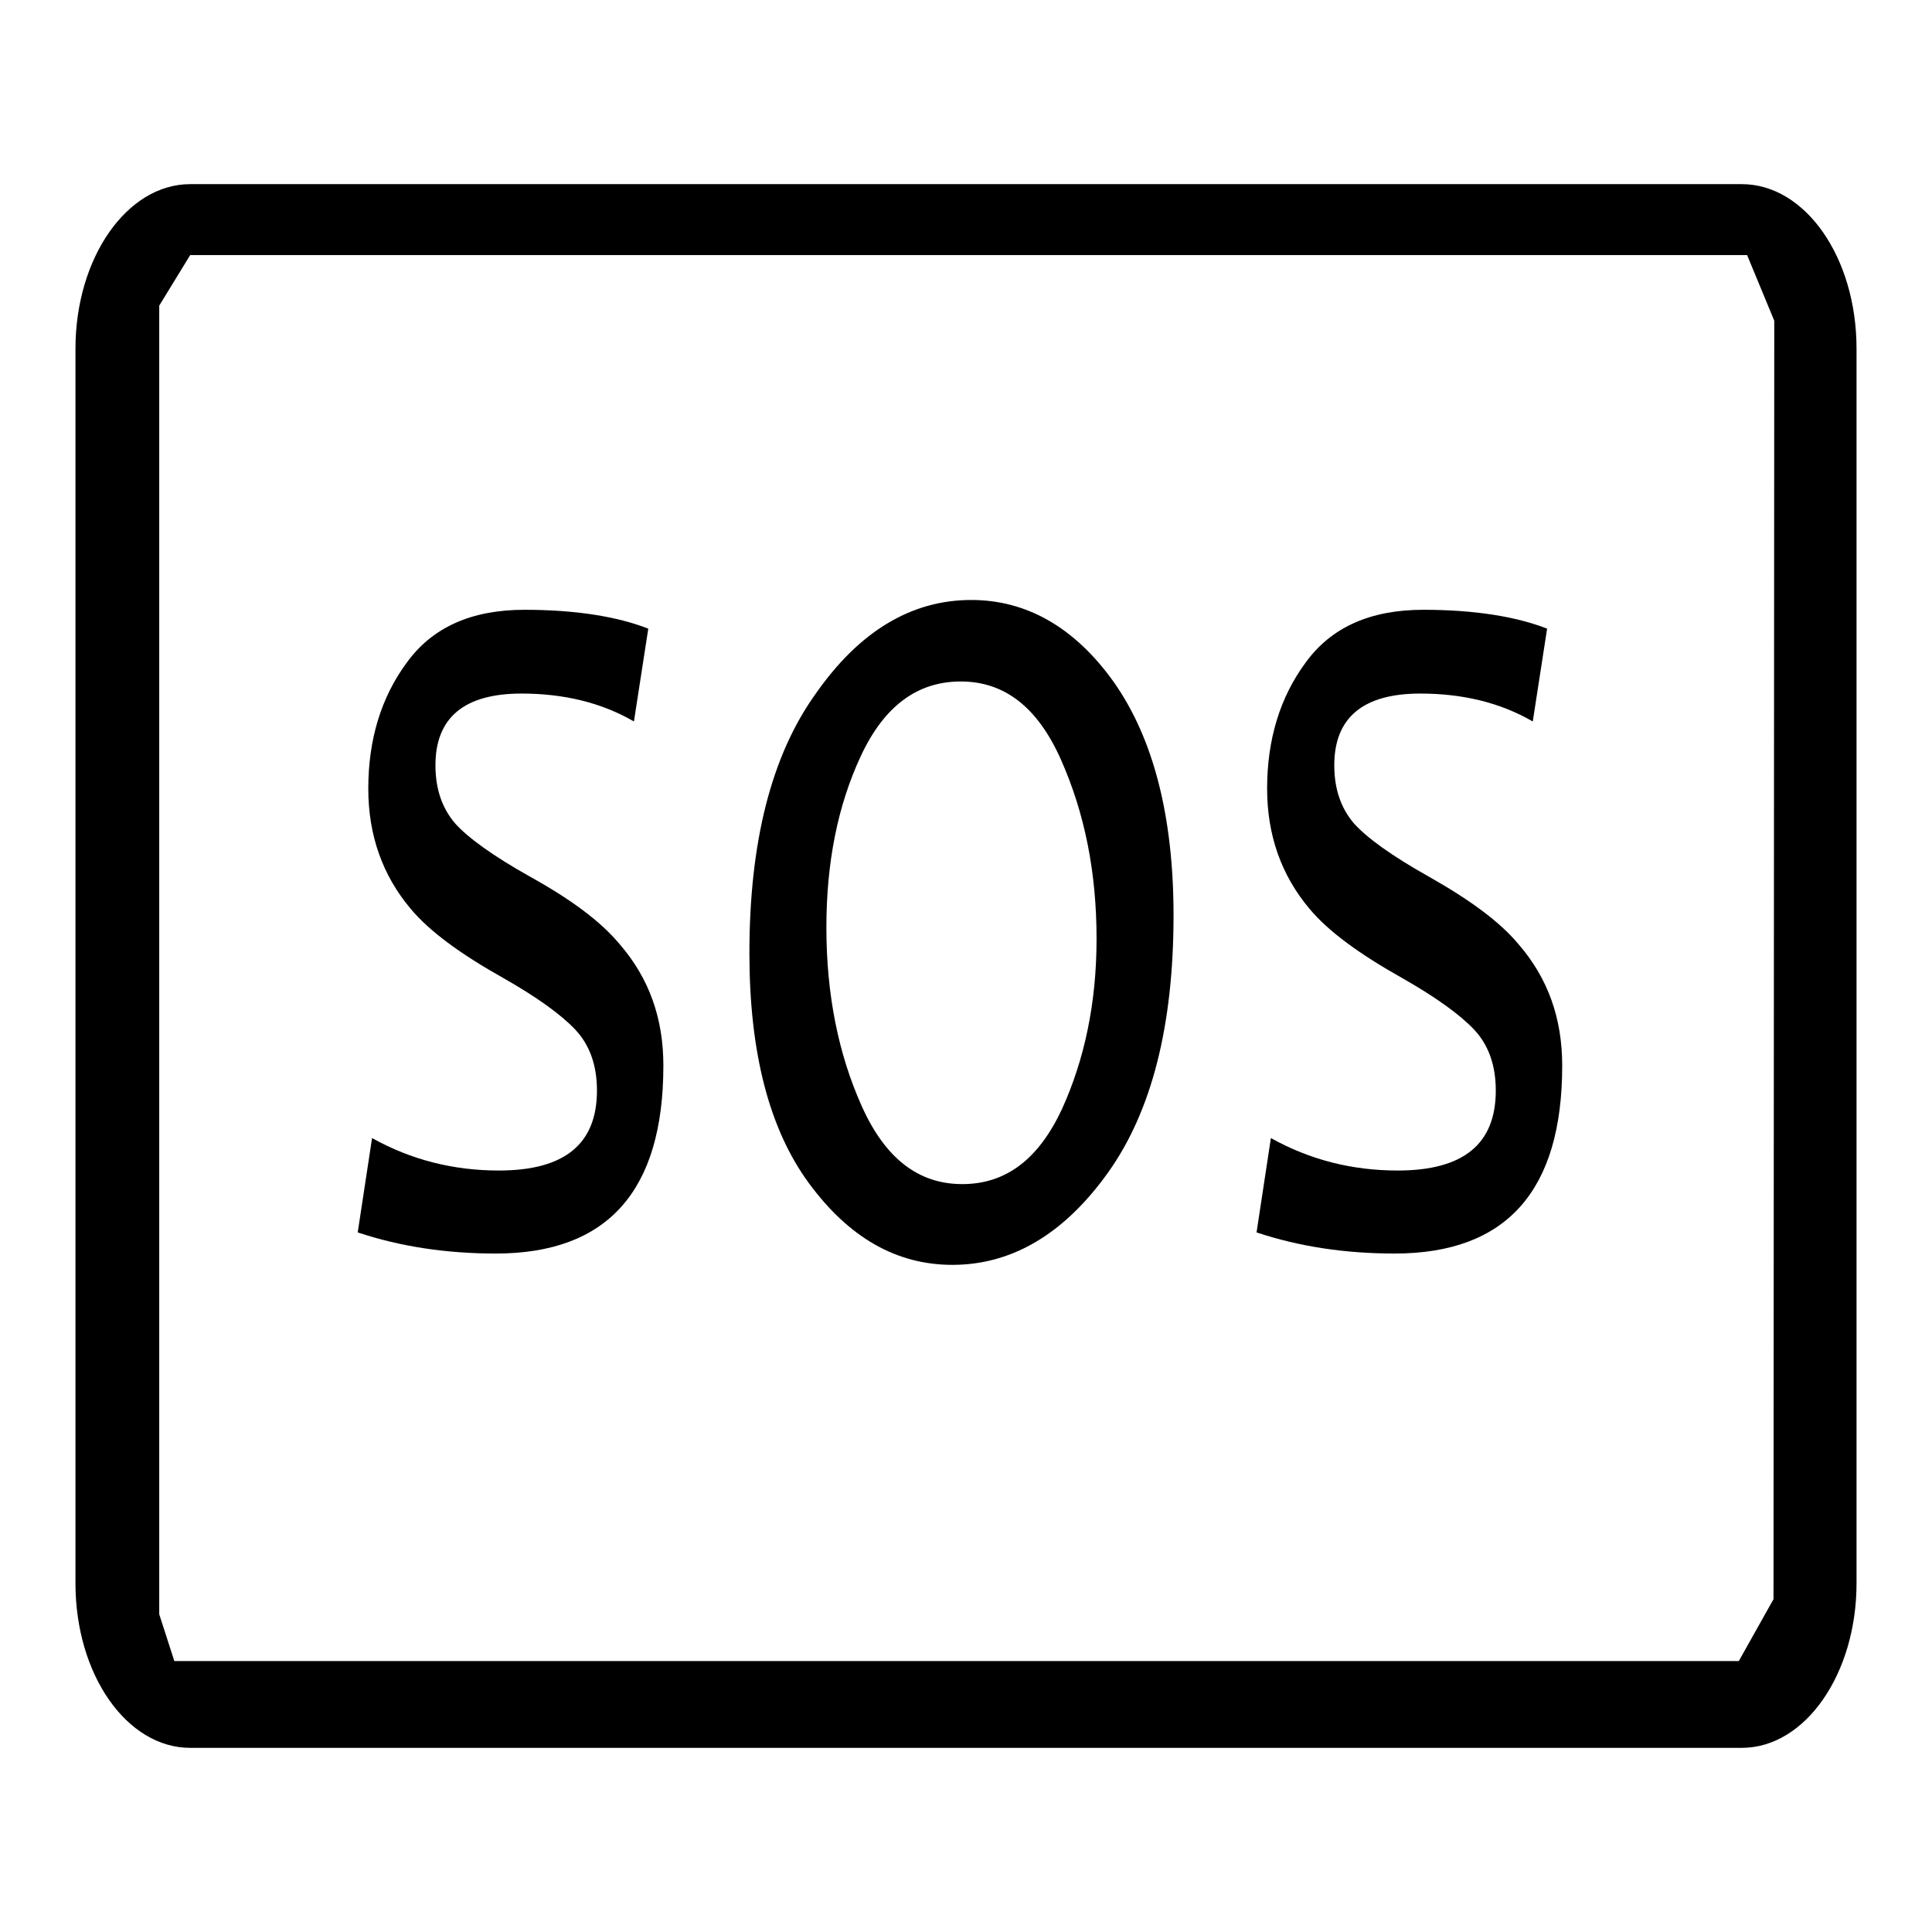 <?xml version="1.0" encoding="utf-8"?>
<!-- Svg Vector Icons : http://www.onlinewebfonts.com/icon -->
<!DOCTYPE svg PUBLIC "-//W3C//DTD SVG 1.1//EN" "http://www.w3.org/Graphics/SVG/1.1/DTD/svg11.dtd">
<svg version="1.1" xmlns="http://www.w3.org/2000/svg" xmlns:xlink="http://www.w3.org/1999/xlink" x="0px" y="0px" viewBox="0 0 256 256" enable-background="new 0 0 256 256" xml:space="preserve">
<g><g><path fill="#000000" d="M230.8,24.4H25.2c-8.4,0-15.2,9.8-15.2,21.8v163.6c0,12.1,6.8,21.8,15.2,21.8h205.6c8.4,0,15.2-9.8,15.2-21.8V46.2C246,34.1,239.2,24.4,230.8,24.4z M235,211.9l-4.6,8.2H23.1l-2-6.2V40.5l4.1-6.7h206.3l3.6,8.7L235,211.9L235,211.9z"/><path fill="#000000" d="M70.3,116.2c-5-2.8-8.3-5.2-10-7.1c-1.7-2-2.6-4.5-2.6-7.7c0-6.3,3.8-9.5,11.4-9.5c5.6,0,10.6,1.2,14.9,3.7l1.9-12.3c-4.1-1.6-9.6-2.5-16.4-2.5c-7,0-12.2,2.3-15.6,7c-3.4,4.6-5.1,10.2-5.1,16.7c0,6.2,1.9,11.5,5.6,15.9c2.5,3,6.6,6,12.3,9.2c4.4,2.5,7.6,4.8,9.5,6.8c1.9,2,2.9,4.7,2.9,8.1c0,7.1-4.3,10.6-13,10.6c-6,0-11.6-1.4-16.8-4.3l-1.9,12.5c5.7,1.9,11.8,2.8,18.3,2.8c14.8,0,22.2-8.3,22.2-24.9c0-6.3-1.9-11.6-5.8-16.1C79.6,122.1,75.7,119.2,70.3,116.2z"/><path fill="#000000" d="M128.7,79.5c-7.9,0-14.8,4.1-20.6,12.4c-5.9,8.2-8.8,19.7-8.8,34.4c0,13.1,2.6,23.3,7.9,30.5c5.3,7.2,11.6,10.8,19,10.8c7.9,0,14.8-4.1,20.6-12.2s8.7-19.5,8.7-34.1c0-13.2-2.7-23.5-7.9-30.9C142.4,83.1,136,79.5,128.7,79.5z M140.7,147c-3.1,6.6-7.4,9.9-13.2,9.9c-5.8,0-10.2-3.4-13.3-10.3c-3.1-6.9-4.7-14.8-4.7-23.7c0-8.6,1.5-16.2,4.6-22.8c3.1-6.6,7.5-9.8,13.2-9.8c5.8,0,10.2,3.4,13.3,10.4s4.7,14.8,4.7,23.7C145.3,132.9,143.7,140.4,140.7,147z"/><path fill="#000000" d="M189.4,116.2c-5-2.8-8.3-5.2-10-7.1c-1.7-2-2.6-4.5-2.6-7.7c0-6.3,3.8-9.5,11.4-9.5c5.6,0,10.6,1.2,14.9,3.7l1.9-12.3c-4.1-1.6-9.6-2.5-16.4-2.5c-7,0-12.2,2.3-15.6,7c-3.4,4.6-5.1,10.2-5.1,16.7c0,6.2,1.9,11.5,5.6,15.9c2.5,3,6.6,6,12.3,9.2c4.4,2.5,7.6,4.8,9.5,6.8c1.9,2,2.9,4.7,2.9,8.1c0,7.1-4.3,10.6-13,10.6c-6,0-11.6-1.4-16.8-4.3l-1.9,12.5c5.7,1.9,11.8,2.8,18.3,2.8c14.8,0,22.2-8.3,22.2-24.9c0-6.3-1.9-11.6-5.8-16.1C198.7,122.1,194.7,119.2,189.4,116.2z"/></g></g>
</svg>